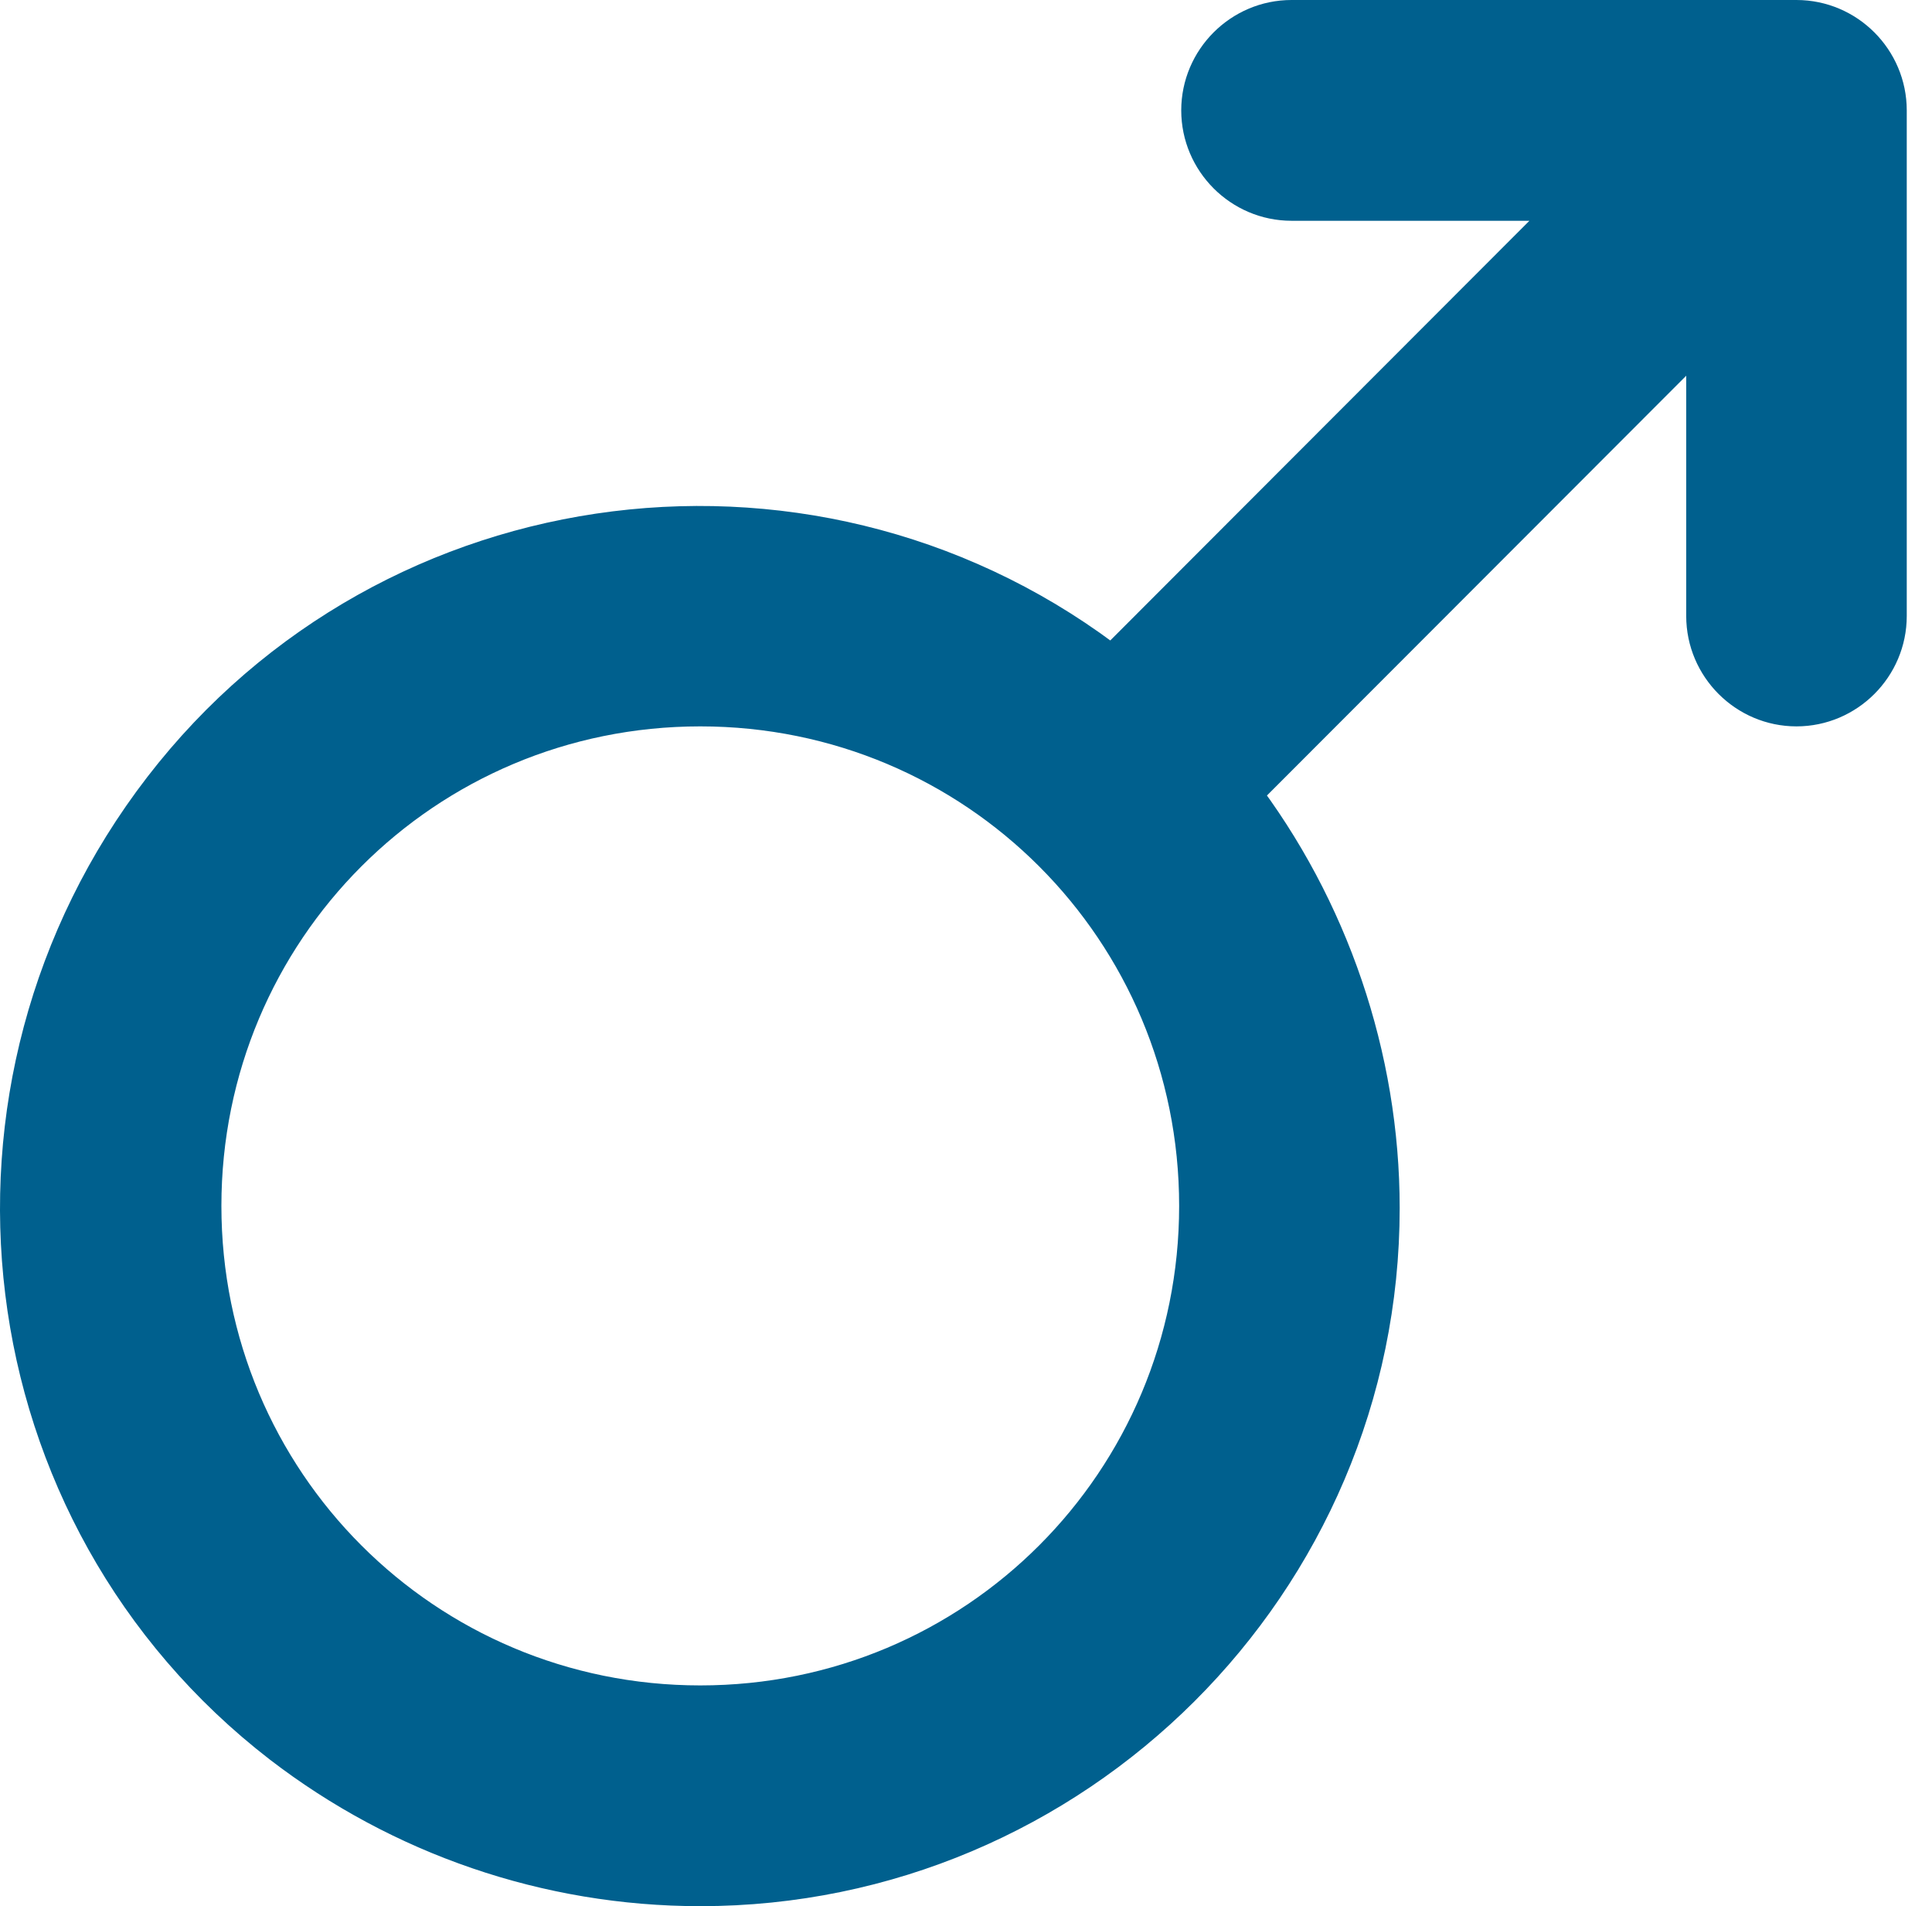 <svg xmlns="http://www.w3.org/2000/svg" width="74" height="73" viewBox="0 0 74 73" fill="none"><path d="M26.822 72C41.006 72 52.611 60.462 52.611 46.263C52.611 40.534 50.677 34.886 47.211 30.368L65.586 11.973V23.591C65.586 25.366 67.037 26.818 68.809 26.818C70.582 26.818 72.033 25.366 72.033 23.591V4.227C72.033 2.452 70.582 1 68.809 1H49.468C47.695 1 46.244 2.452 46.244 4.227C46.244 6.002 47.695 7.455 49.468 7.455H60.992L42.618 25.85C31.416 17.056 15.136 19.073 6.433 30.368C-2.271 41.664 -0.337 57.881 10.946 66.594C15.459 70.064 21.02 72 26.822 72ZM26.822 26.818C37.541 26.818 46.164 35.451 46.164 46.182C46.164 56.913 37.541 65.546 26.822 65.546C16.104 65.546 7.48 56.913 7.48 46.182C7.48 35.451 16.104 26.818 26.822 26.818Z" fill="#00608E" stroke="#00608E" stroke-width="2"></path></svg>